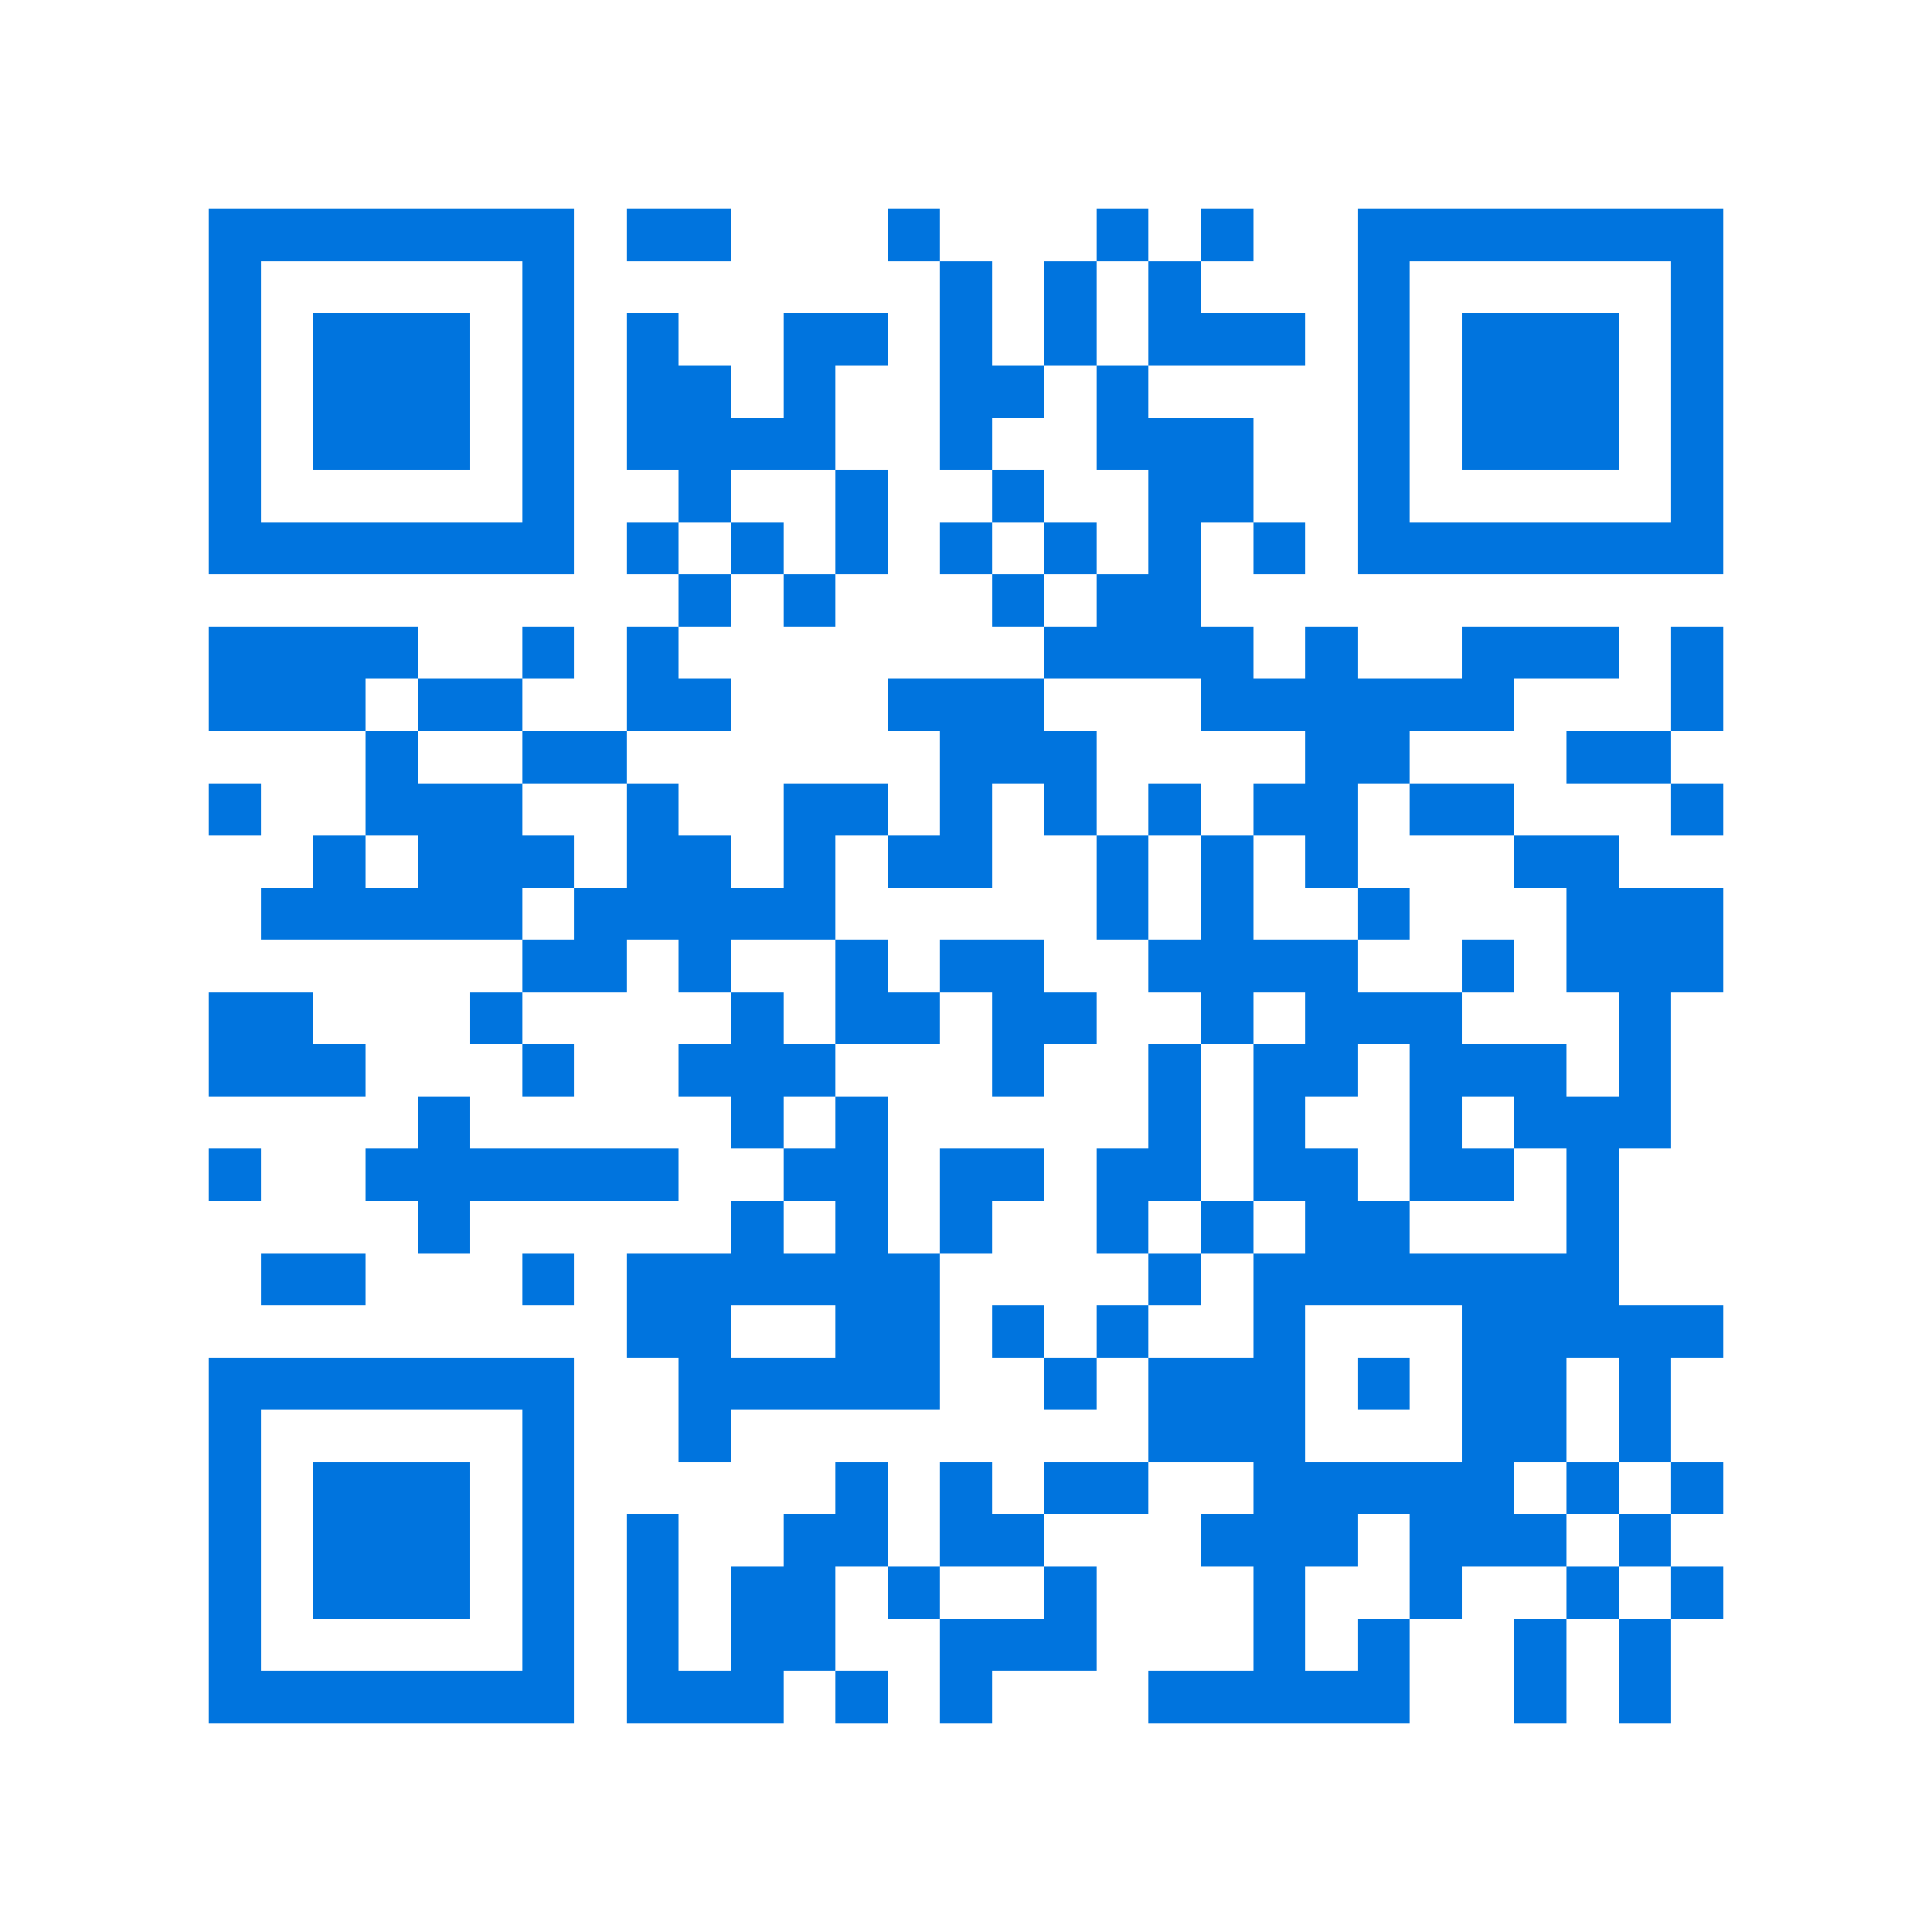 <svg xmlns="http://www.w3.org/2000/svg" viewBox="0 0 37 37" shape-rendering="crispEdges"><path fill="#ffffff" d="M0 0h37v37H0z"/><path stroke="#0074de" d="M4 4.5h7m1 0h2m3 0h1m3 0h1m1 0h1m2 0h7M4 5.5h1m5 0h1m7 0h1m1 0h1m1 0h1m3 0h1m5 0h1M4 6.5h1m1 0h3m1 0h1m1 0h1m2 0h2m1 0h1m1 0h1m1 0h3m1 0h1m1 0h3m1 0h1M4 7.5h1m1 0h3m1 0h1m1 0h2m1 0h1m2 0h2m1 0h1m4 0h1m1 0h3m1 0h1M4 8.5h1m1 0h3m1 0h1m1 0h4m2 0h1m2 0h3m2 0h1m1 0h3m1 0h1M4 9.5h1m5 0h1m2 0h1m2 0h1m2 0h1m2 0h2m2 0h1m5 0h1M4 10.5h7m1 0h1m1 0h1m1 0h1m1 0h1m1 0h1m1 0h1m1 0h1m1 0h7M13 11.5h1m1 0h1m3 0h1m1 0h2M4 12.5h4m2 0h1m1 0h1m7 0h4m1 0h1m2 0h3m1 0h1M4 13.5h3m1 0h2m2 0h2m3 0h3m3 0h6m3 0h1M7 14.5h1m2 0h2m6 0h3m4 0h2m3 0h2M4 15.5h1m2 0h3m2 0h1m2 0h2m1 0h1m1 0h1m1 0h1m1 0h2m1 0h2m3 0h1M6 16.5h1m1 0h3m1 0h2m1 0h1m1 0h2m2 0h1m1 0h1m1 0h1m3 0h2M5 17.5h5m1 0h5m5 0h1m1 0h1m2 0h1m3 0h3M10 18.5h2m1 0h1m2 0h1m1 0h2m2 0h4m2 0h1m1 0h3M4 19.5h2m3 0h1m4 0h1m1 0h2m1 0h2m2 0h1m1 0h3m3 0h1M4 20.5h3m3 0h1m2 0h3m3 0h1m2 0h1m1 0h2m1 0h3m1 0h1M8 21.5h1m5 0h1m1 0h1m5 0h1m1 0h1m2 0h1m1 0h3M4 22.5h1m2 0h6m2 0h2m1 0h2m1 0h2m1 0h2m1 0h2m1 0h1M8 23.5h1m5 0h1m1 0h1m1 0h1m2 0h1m1 0h1m1 0h2m3 0h1M5 24.5h2m3 0h1m1 0h6m4 0h1m1 0h7M12 25.5h2m2 0h2m1 0h1m1 0h1m2 0h1m3 0h5M4 26.5h7m2 0h5m2 0h1m1 0h3m1 0h1m1 0h2m1 0h1M4 27.5h1m5 0h1m2 0h1m8 0h3m3 0h2m1 0h1M4 28.5h1m1 0h3m1 0h1m5 0h1m1 0h1m1 0h2m2 0h5m1 0h1m1 0h1M4 29.5h1m1 0h3m1 0h1m1 0h1m2 0h2m1 0h2m3 0h3m1 0h3m1 0h1M4 30.5h1m1 0h3m1 0h1m1 0h1m1 0h2m1 0h1m2 0h1m3 0h1m2 0h1m2 0h1m1 0h1M4 31.5h1m5 0h1m1 0h1m1 0h2m2 0h3m3 0h1m1 0h1m2 0h1m1 0h1M4 32.5h7m1 0h3m1 0h1m1 0h1m3 0h5m2 0h1m1 0h1"/></svg>
